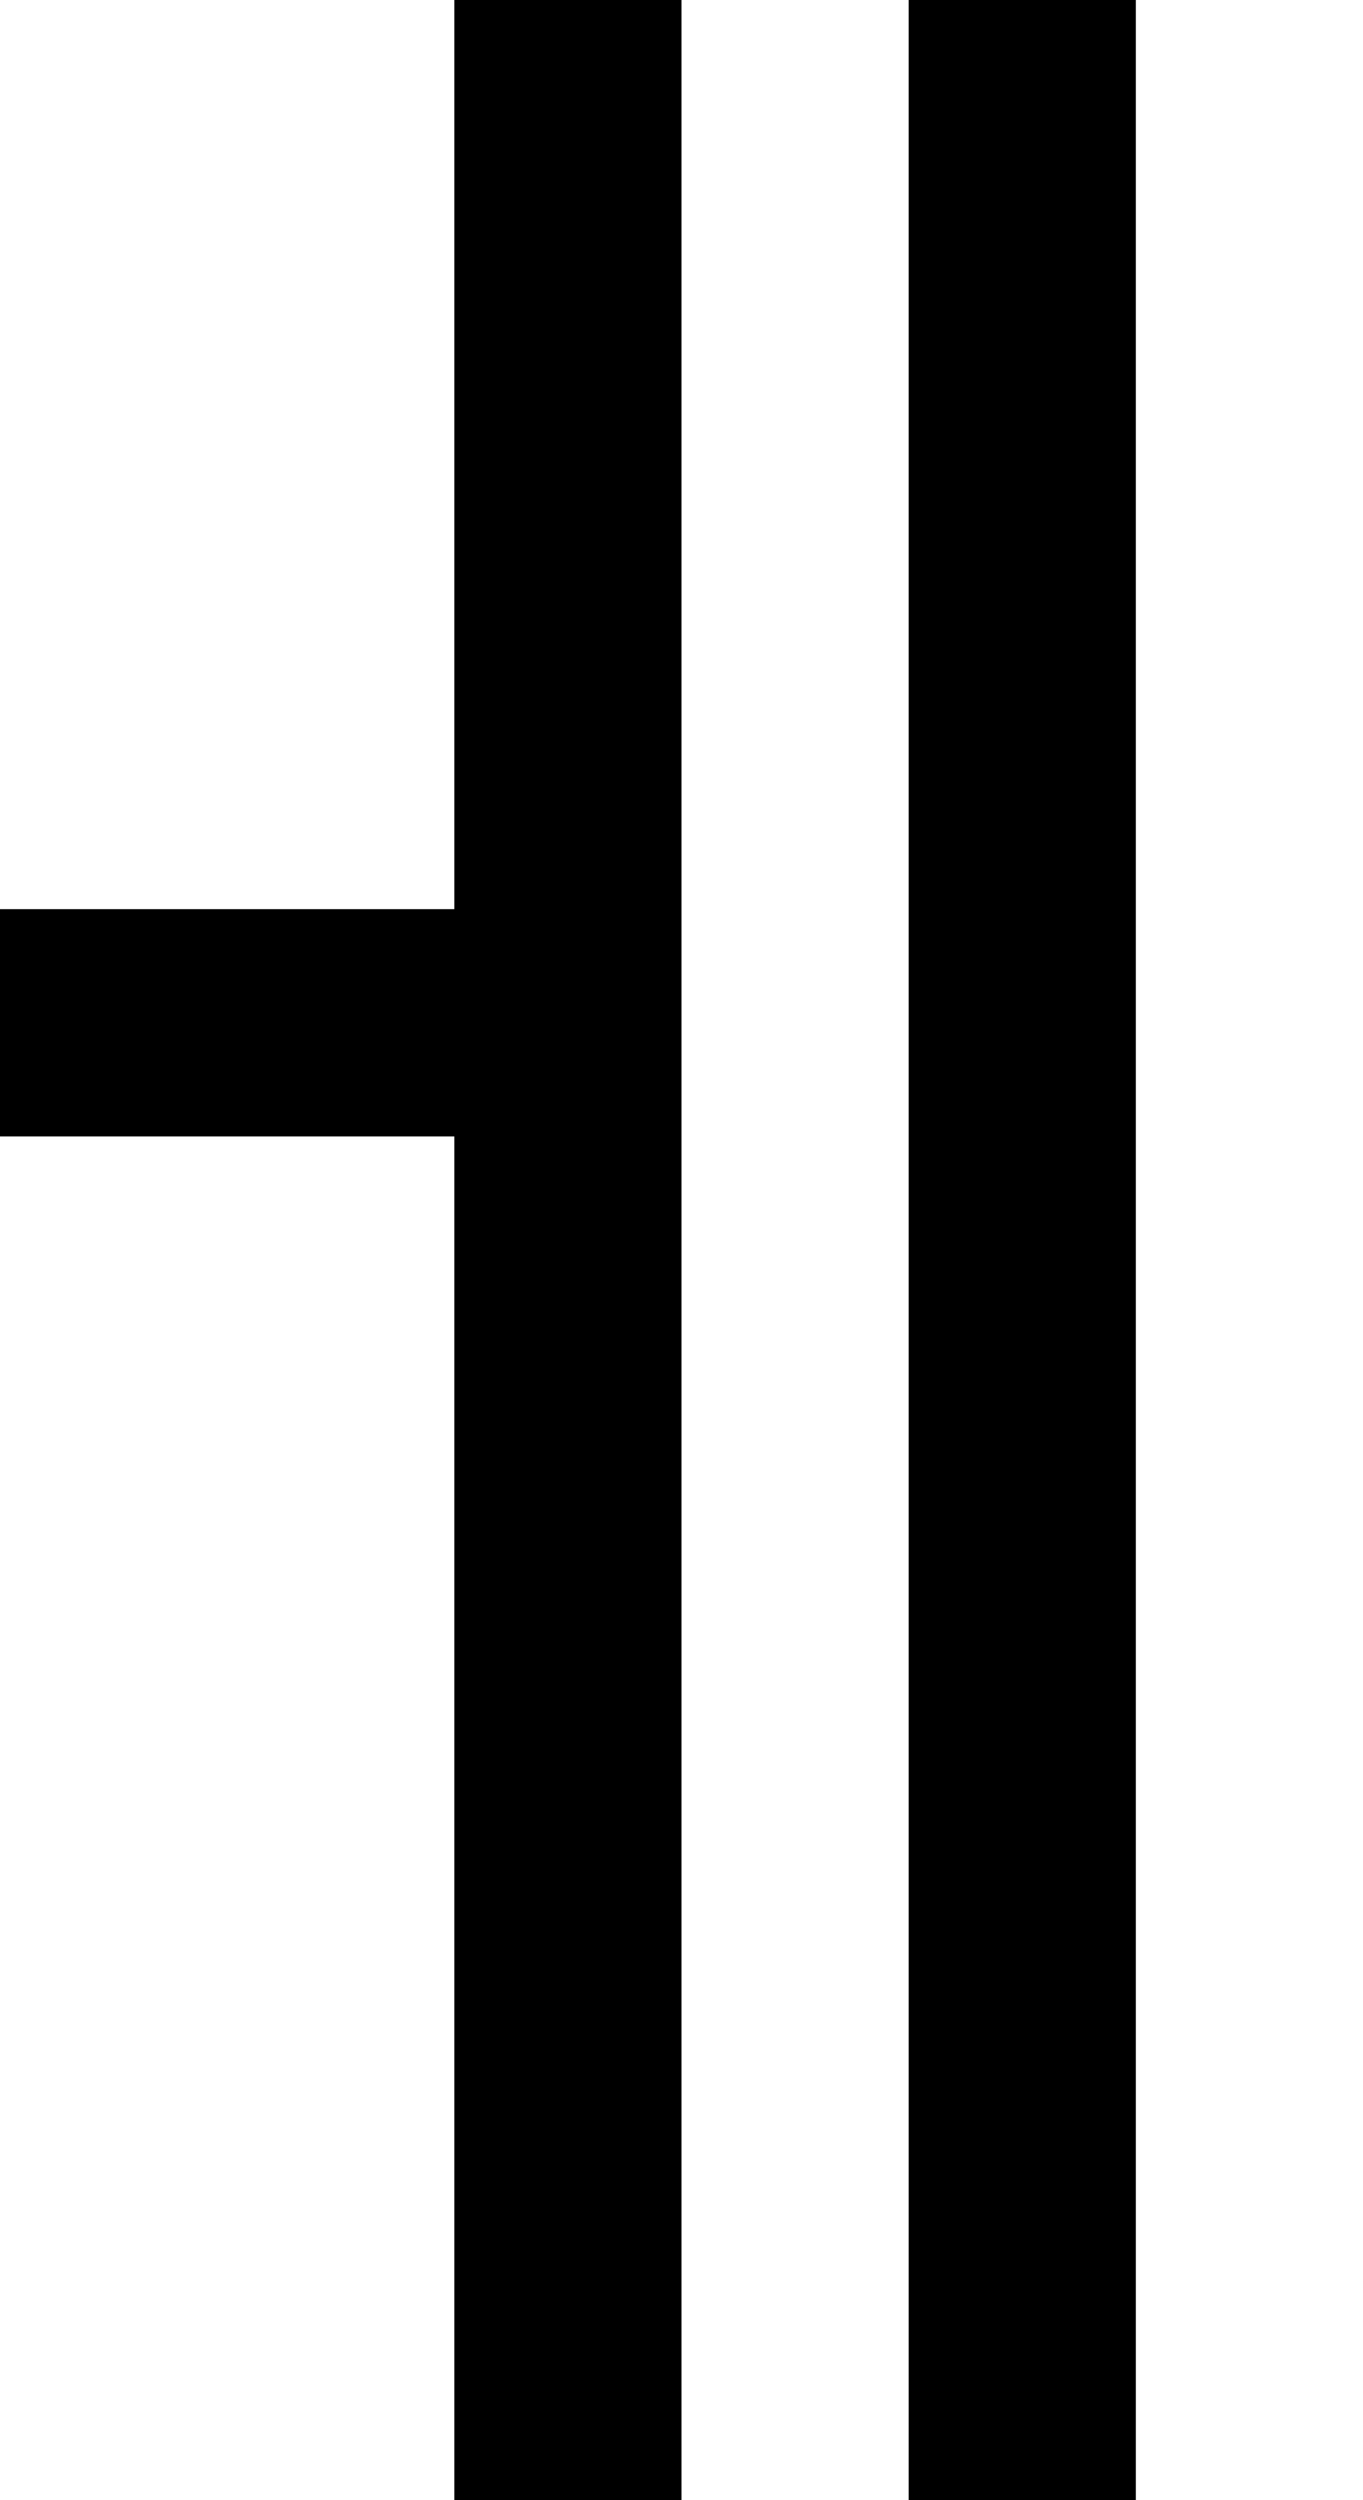 <?xml version="1.0" standalone="no"?>
<!DOCTYPE svg PUBLIC "-//W3C//DTD SVG 20010904//EN"
 "http://www.w3.org/TR/2001/REC-SVG-20010904/DTD/svg10.dtd">
<svg version="1.0" xmlns="http://www.w3.org/2000/svg"
 width="24pt" height="44pt" viewBox="0 0 24 44"
 preserveAspectRatio="xMidYMid meet">
<g transform="translate(0,44) scale(1,-1)"
fill="#000000" stroke="none">
<path d="M8 36 l0 -8 -4 0 -4 0 0 -2 0 -2 4 0 4 0 0 -12 0 -12 2 0 2 0 0 22 0
22 -2 0 -2 0 0 -8z"/>
<path d="M16 22 l0 -22 2 0 2 0 0 22 0 22 -2 0 -2 0 0 -22z"/>
</g>
</svg>
